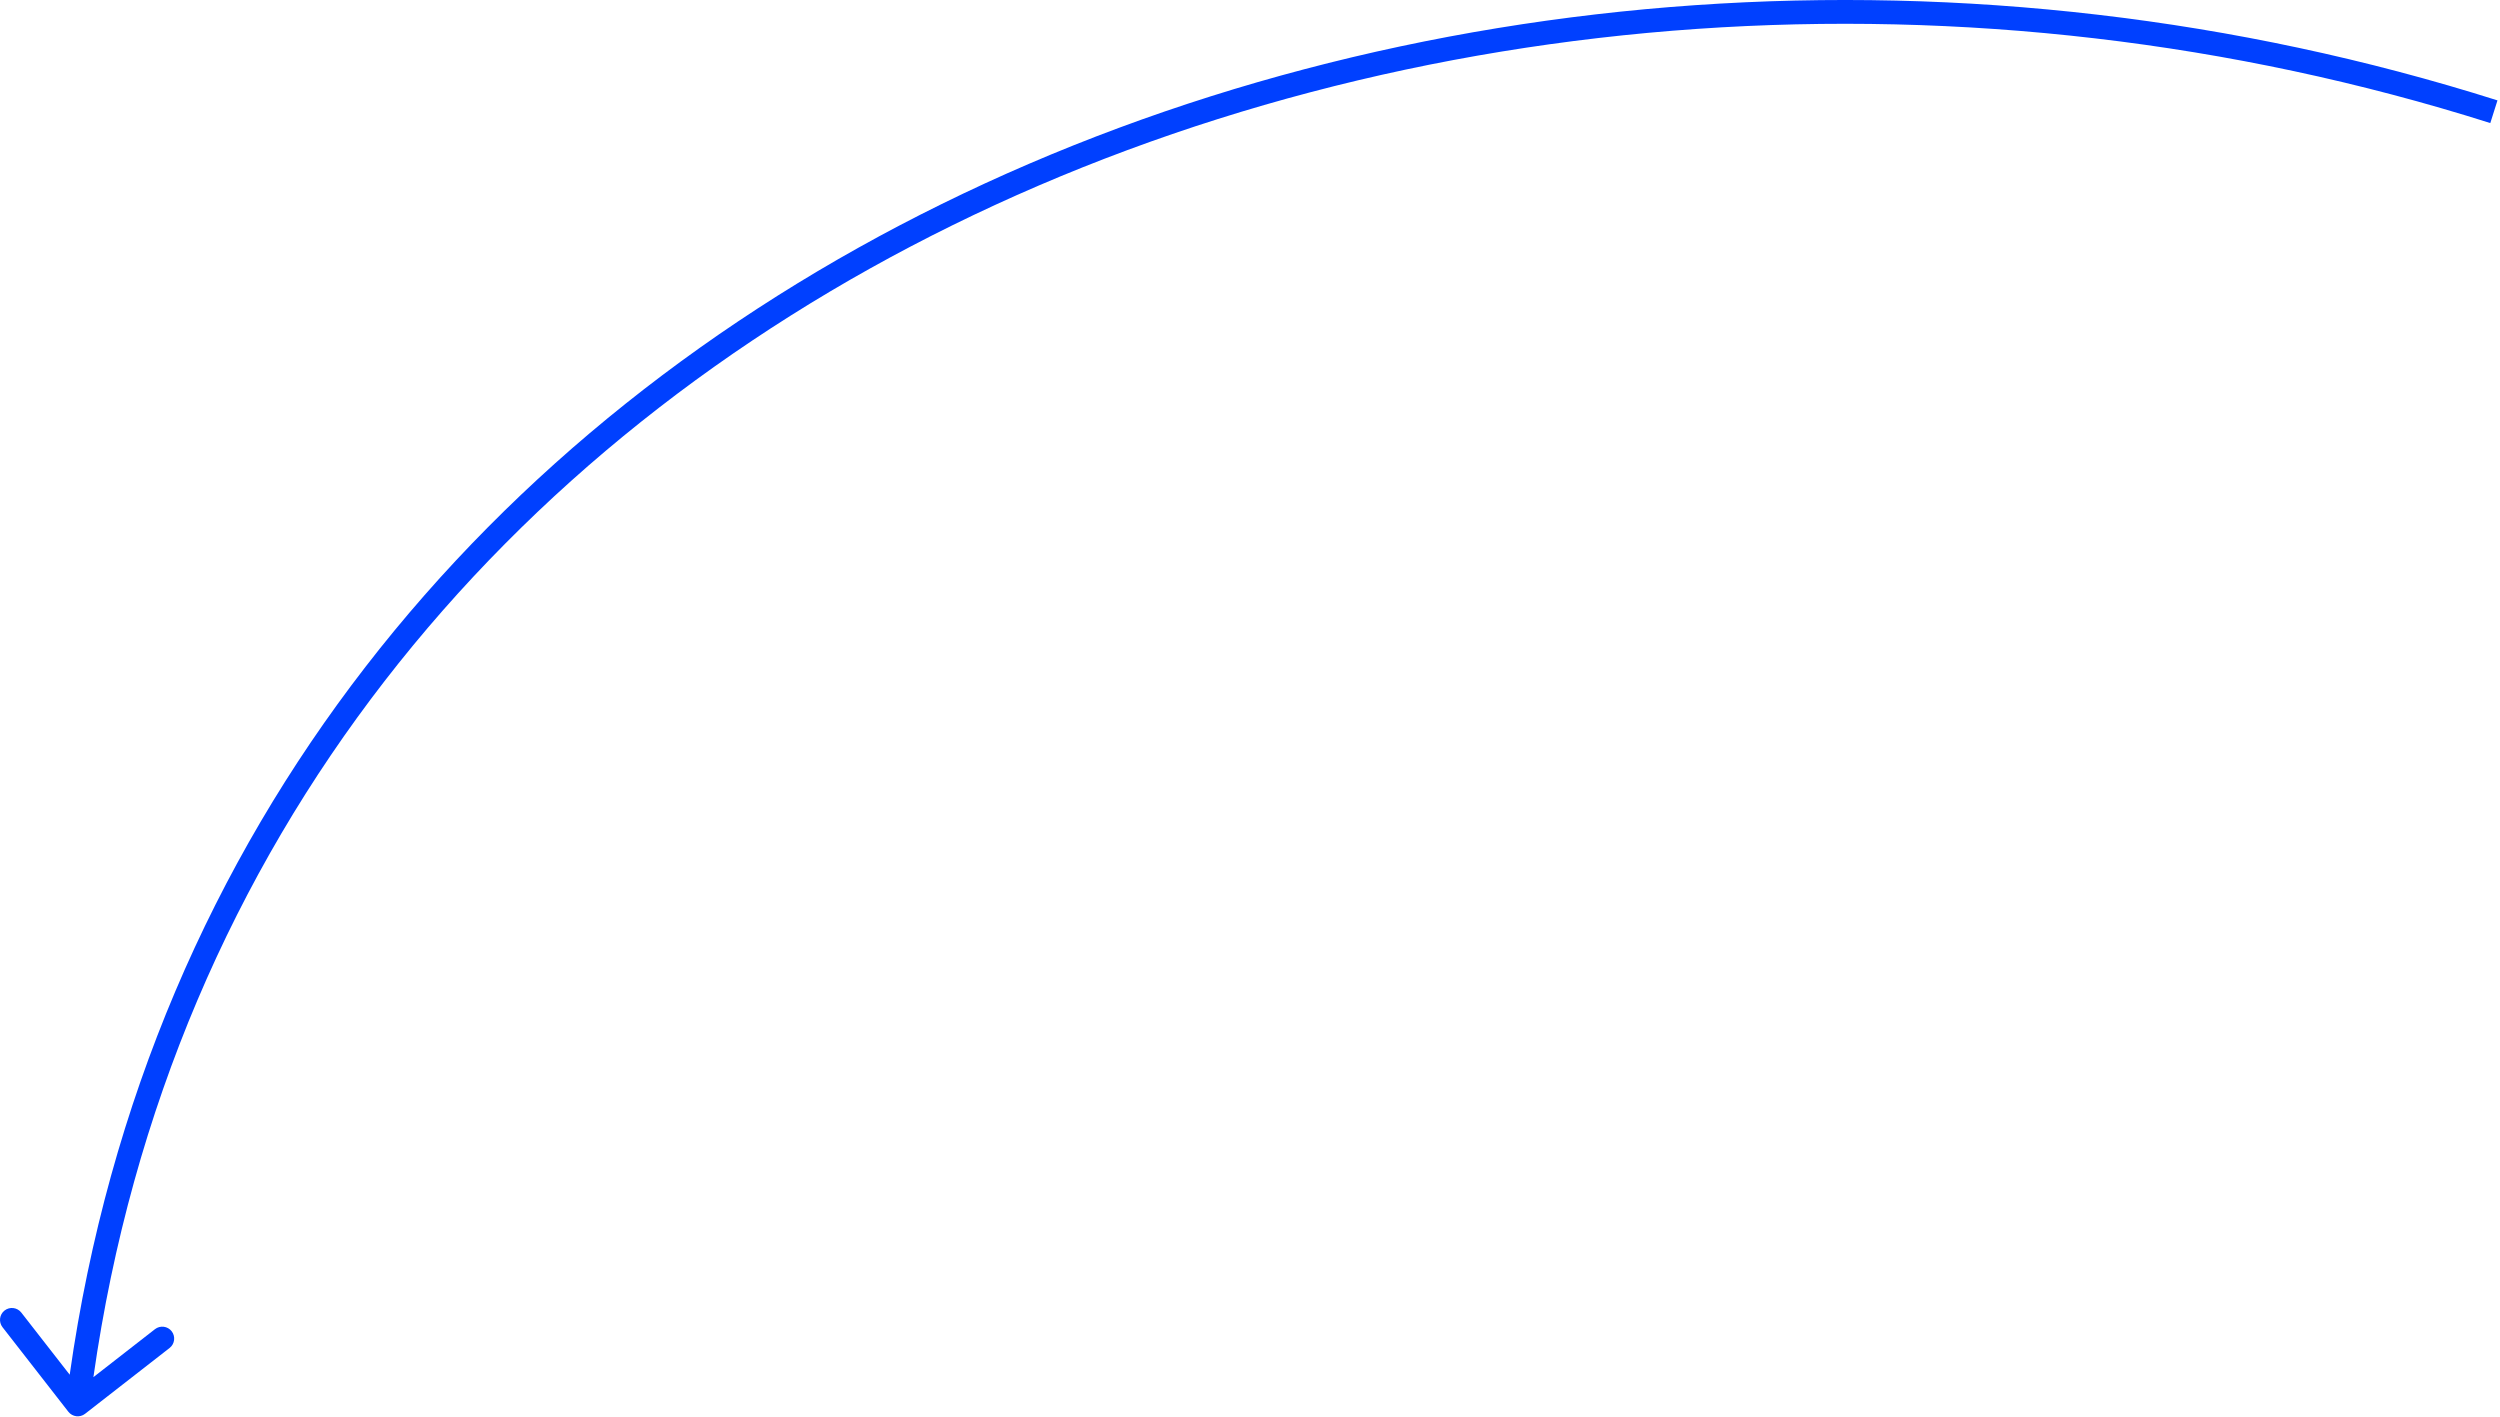 <?xml version="1.0" encoding="UTF-8"?> <svg xmlns="http://www.w3.org/2000/svg" width="210" height="119" viewBox="0 0 210 119" fill="none"><path d="M209.788 8.433C165.755 -5.519 117.668 -1.848 79.098 17.14C41.156 35.819 12.402 69.341 5.855 115.475L1.789 110.256C1.45 109.82 0.821 109.742 0.385 110.082C-0.05 110.421 -0.128 111.05 0.211 111.485L5.742 118.586C6.081 119.021 6.71 119.099 7.145 118.76L14.246 113.23C14.681 112.89 14.759 112.262 14.42 111.826C14.081 111.39 13.452 111.312 13.016 111.652L7.846 115.679C14.31 70.326 42.57 37.352 79.981 18.934C118.072 0.181 165.626 -3.463 209.185 10.338L209.788 8.433Z" fill="#0040FF"></path></svg> 